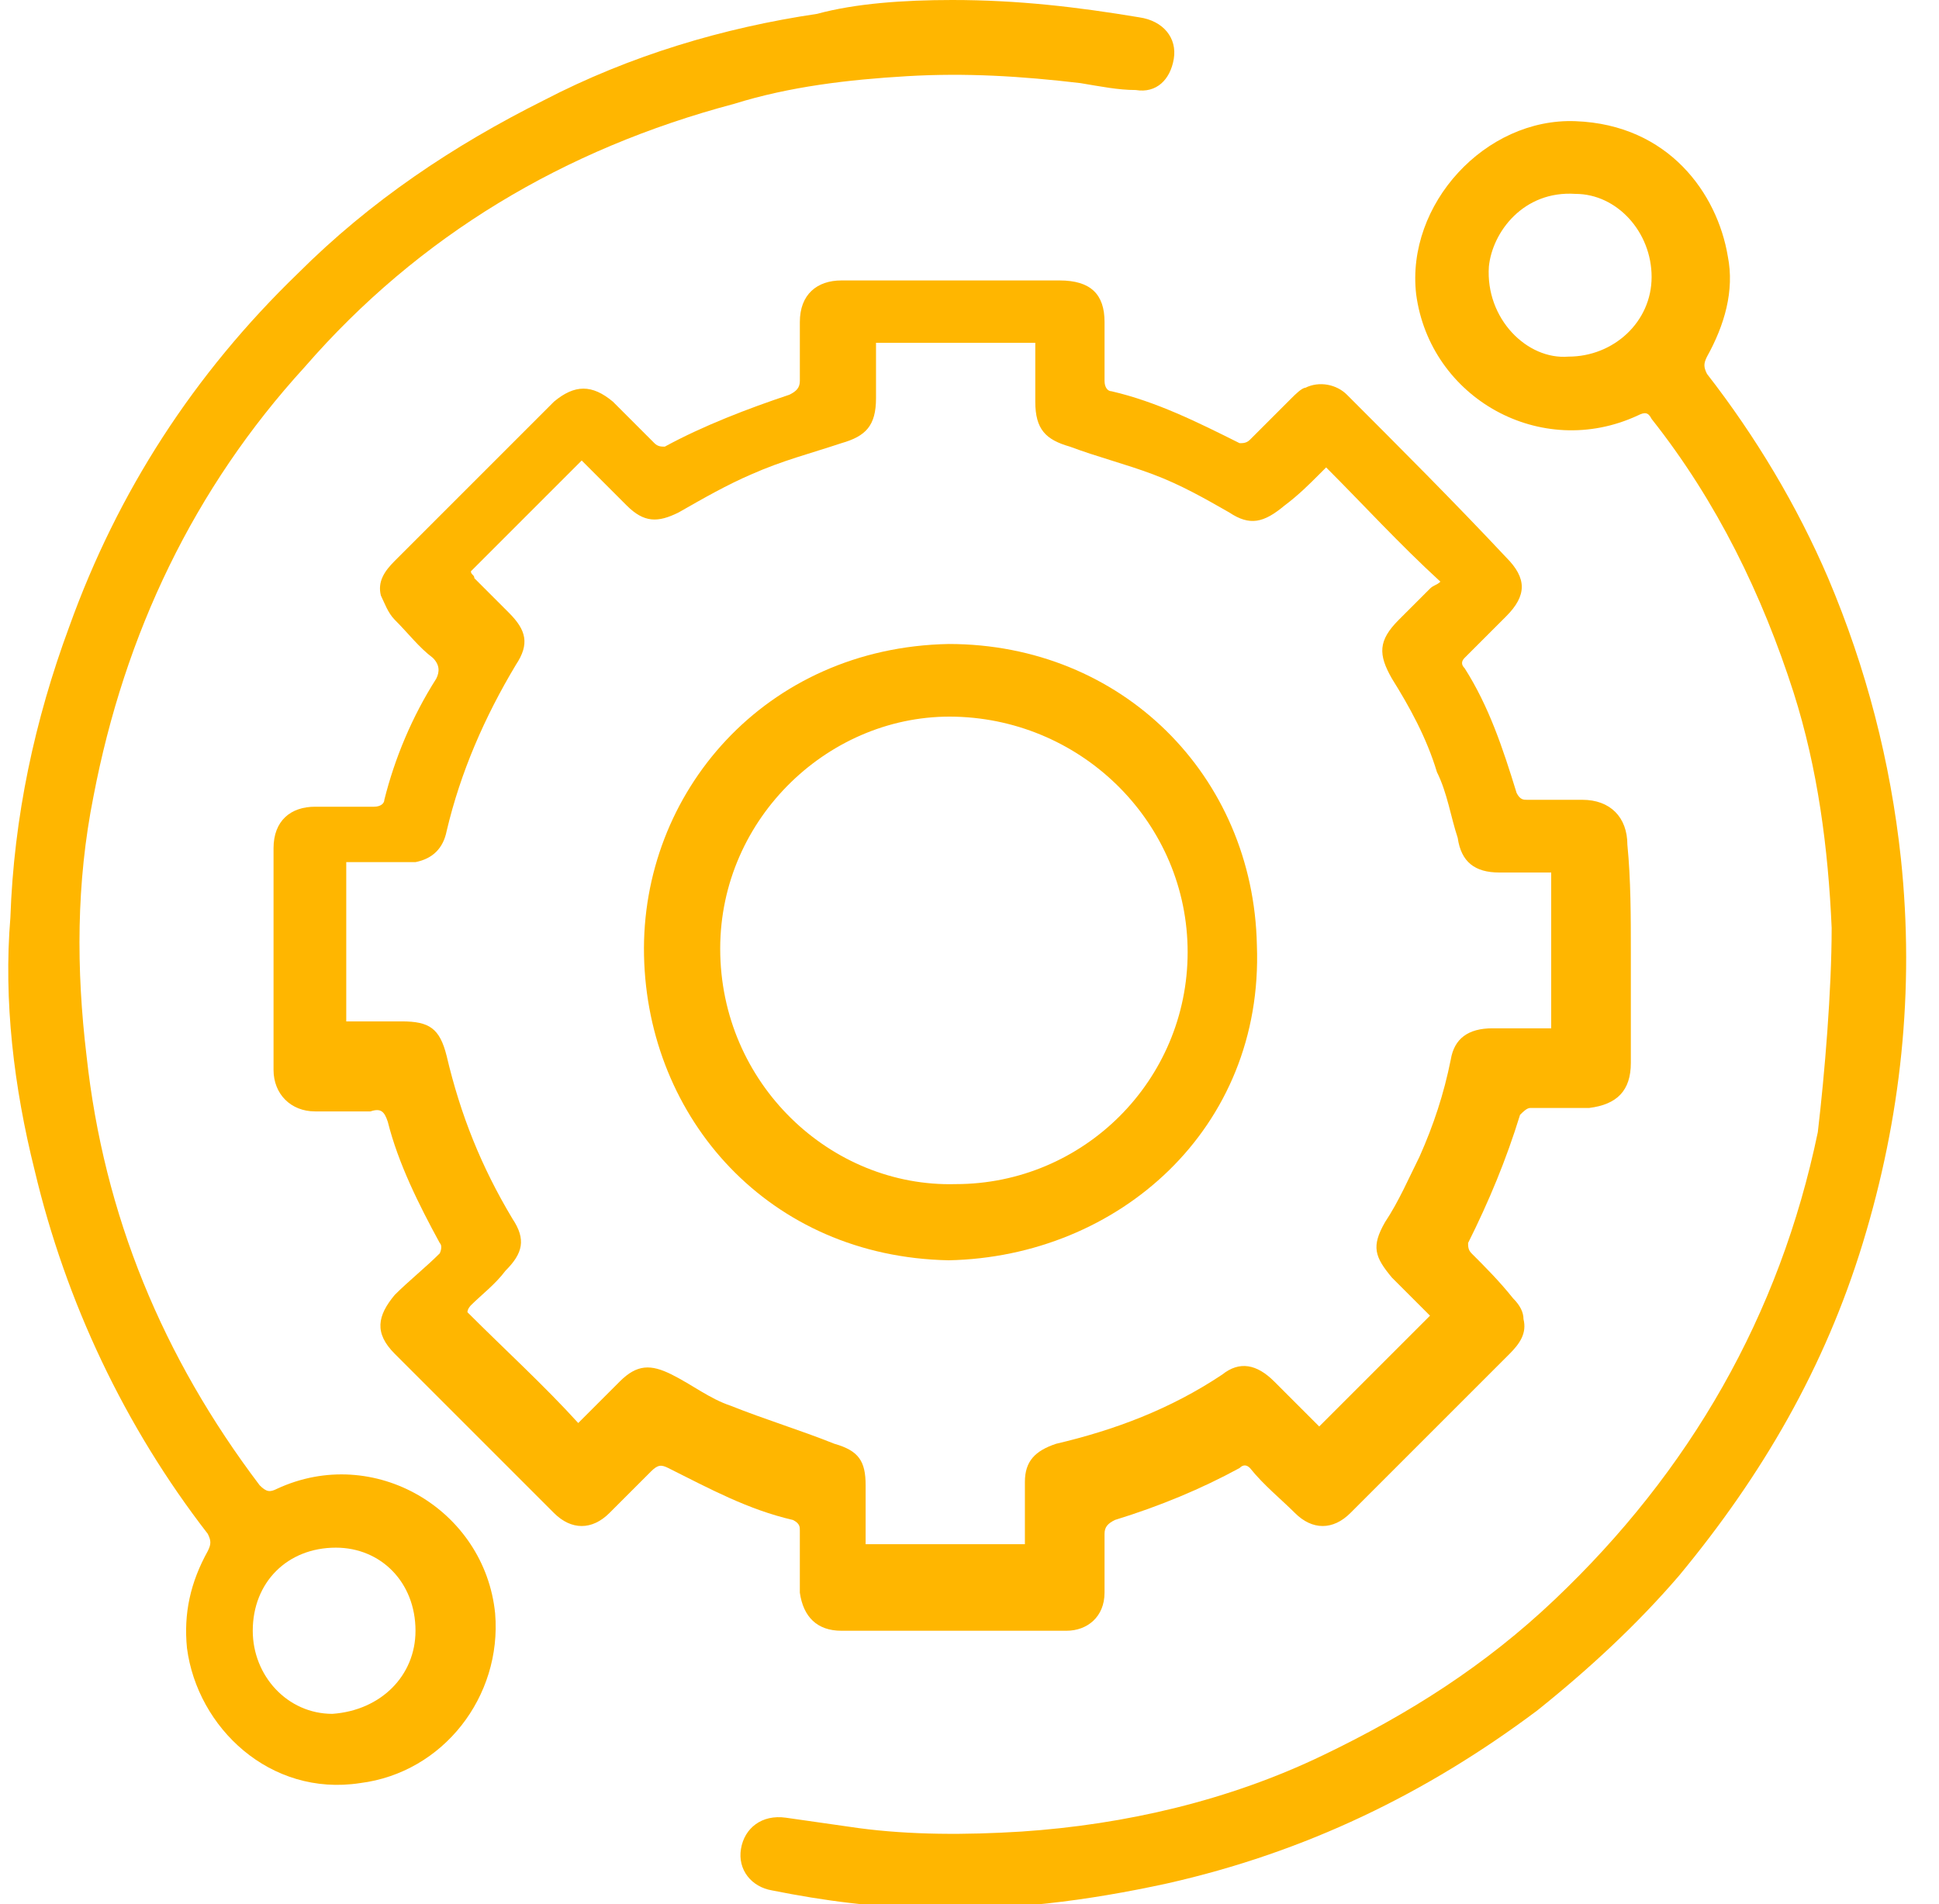 <?xml version="1.0" encoding="UTF-8"?> <!-- Generator: Adobe Illustrator 28.0.0, SVG Export Plug-In . SVG Version: 6.00 Build 0) --> <svg xmlns="http://www.w3.org/2000/svg" xmlns:xlink="http://www.w3.org/1999/xlink" version="1.1" id="Capa_1" x="0px" y="0px" viewBox="0 0 56 55" style="enable-background:new 0 0 56 55;" xml:space="preserve"> <style type="text/css"> .st0{fill:#FFB600;} </style> <g> <path class="st0" d="M47.1,27.5c0,1.1,0,2.1,0,3.2c0,0.8-0.4,1.2-1.2,1.3c-0.6,0-1.1,0-1.7,0c-0.1,0-0.2,0.1-0.3,0.2 c-0.4,1.3-0.9,2.5-1.5,3.7c0,0.1,0,0.2,0.1,0.3c0.4,0.4,0.8,0.8,1.2,1.3c0.2,0.2,0.3,0.4,0.3,0.6c0.1,0.4-0.1,0.7-0.4,1 c-1.1,1.1-2.3,2.3-3.4,3.4c-0.4,0.4-0.8,0.8-1.2,1.2c-0.5,0.5-1.1,0.5-1.6,0c-0.4-0.4-0.9-0.8-1.3-1.3c-0.1-0.1-0.2-0.1-0.3,0 c-1.1,0.6-2.3,1.1-3.6,1.5c-0.2,0.1-0.3,0.2-0.3,0.4c0,0.6,0,1.2,0,1.7c0,0.7-0.5,1.1-1.1,1.1c-2.2,0-4.3,0-6.5,0 c-0.7,0-1.1-0.4-1.2-1.1c0-0.6,0-1.2,0-1.8c0-0.1,0-0.2-0.2-0.3c-1.3-0.3-2.4-0.9-3.6-1.5c-0.2-0.1-0.3-0.1-0.5,0.1 c-0.4,0.4-0.8,0.8-1.2,1.2c-0.5,0.5-1.1,0.5-1.6,0c-1.5-1.5-3.1-3.1-4.6-4.6c-0.6-0.6-0.5-1.1,0-1.7c0.4-0.4,0.9-0.8,1.3-1.2 c0,0,0.1-0.2,0-0.3c-0.6-1.1-1.2-2.3-1.5-3.5c-0.1-0.3-0.2-0.4-0.5-0.3c-0.5,0-1.1,0-1.6,0c-0.7,0-1.2-0.5-1.2-1.2 c0-2.1,0-4.3,0-6.4c0-0.8,0.5-1.2,1.2-1.2c0.6,0,1.1,0,1.7,0c0.2,0,0.3-0.1,0.3-0.2c0.3-1.2,0.8-2.4,1.5-3.5 c0.1-0.2,0.1-0.4-0.1-0.6c-0.4-0.3-0.7-0.7-1.1-1.1c-0.2-0.2-0.3-0.5-0.4-0.7c-0.1-0.4,0.1-0.7,0.4-1c1-1,2-2,3-3 c0.5-0.5,1.1-1.1,1.6-1.6c0.6-0.5,1.1-0.5,1.7,0c0.4,0.4,0.8,0.8,1.2,1.2c0.1,0.1,0.2,0.1,0.3,0.1c1.1-0.6,2.4-1.1,3.6-1.5 c0.2-0.1,0.3-0.2,0.3-0.4c0-0.6,0-1.1,0-1.7c0-0.8,0.5-1.2,1.2-1.2c0.6,0,1.2,0,1.8,0c1.5,0,3,0,4.5,0c0.9,0,1.3,0.4,1.3,1.2 c0,0.6,0,1.1,0,1.7c0,0.2,0.1,0.3,0.2,0.3c1.3,0.3,2.5,0.9,3.7,1.5c0.1,0,0.2,0,0.3-0.1c0.4-0.4,0.8-0.8,1.2-1.2 c0.1-0.1,0.3-0.3,0.4-0.3c0.4-0.2,0.9-0.1,1.2,0.2c1.5,1.5,3.1,3.1,4.6,4.7c0.6,0.6,0.6,1.1,0,1.7c-0.4,0.4-0.8,0.8-1.2,1.2 c-0.1,0.1-0.1,0.2,0,0.3c0.7,1.1,1.1,2.3,1.5,3.6c0.1,0.2,0.2,0.2,0.3,0.2c0.5,0,1.1,0,1.6,0c0.8,0,1.3,0.5,1.3,1.3 C47.1,25.4,47.1,26.5,47.1,27.5L47.1,27.5z M44.9,25.2c-0.6,0-1.1,0-1.6,0c-0.7,0-1.1-0.3-1.2-1c-0.2-0.6-0.3-1.3-0.6-1.9 c-0.3-1-0.8-1.9-1.3-2.7c-0.4-0.7-0.4-1.1,0.2-1.7c0.3-0.3,0.6-0.6,0.9-0.9c0.1-0.1,0.2-0.1,0.3-0.2c-1.2-1.1-2.2-2.2-3.3-3.3 c-0.1,0.1-0.1,0.1-0.2,0.2c-0.3,0.3-0.6,0.6-1,0.9c-0.6,0.5-1,0.6-1.6,0.2c-0.7-0.4-1.4-0.8-2.2-1.1c-0.8-0.3-1.6-0.5-2.4-0.8 c-0.7-0.2-1-0.5-1-1.3c0-0.2,0-0.4,0-0.6c0-0.3,0-0.7,0-1.1h-4.6c0,0.5,0,1.1,0,1.6c0,0.8-0.3,1.1-1,1.3c-0.9,0.3-1.7,0.5-2.6,0.9 c-0.7,0.3-1.4,0.7-2.1,1.1c-0.6,0.3-1,0.3-1.5-0.2c-0.2-0.2-0.4-0.4-0.6-0.6c-0.2-0.2-0.4-0.4-0.7-0.7c-1.1,1.1-2.2,2.2-3.2,3.2 c0,0.1,0.1,0.1,0.1,0.2c0.3,0.3,0.7,0.7,1,1c0.5,0.5,0.6,0.9,0.2,1.5c-0.9,1.5-1.6,3.1-2,4.8c-0.1,0.5-0.4,0.8-0.9,0.9 c-0.1,0-0.2,0-0.4,0c-0.5,0-1,0-1.6,0v4.6c0.5,0,1.1,0,1.6,0c0.8,0,1.1,0.2,1.3,1c0.4,1.7,1,3.2,1.9,4.7c0.4,0.6,0.3,1-0.2,1.5 c-0.3,0.4-0.7,0.7-1,1c0,0-0.1,0.1-0.1,0.2c1.1,1.1,2.2,2.1,3.2,3.2c0,0,0.1-0.1,0.1-0.1c0.4-0.4,0.7-0.7,1.1-1.1 c0.5-0.5,0.9-0.5,1.5-0.2c0.6,0.3,1.1,0.7,1.7,0.9c1,0.4,2,0.7,3,1.1c0.7,0.2,0.9,0.5,0.9,1.2c0,0.4,0,0.9,0,1.3c0,0.1,0,0.3,0,0.4 h4.6c0-0.6,0-1.2,0-1.8c0-0.6,0.3-0.9,0.9-1.1c1.7-0.4,3.3-1,4.8-2c0.5-0.4,1-0.3,1.5,0.2c0.3,0.3,0.6,0.6,0.9,0.9 c0.1,0.1,0.3,0.3,0.4,0.4c1.1-1.1,2.2-2.2,3.2-3.2c0,0,0,0,0,0c-0.4-0.4-0.8-0.8-1.1-1.1c-0.5-0.6-0.6-0.9-0.2-1.6 c0.4-0.6,0.7-1.3,1-1.9c0.4-0.9,0.7-1.8,0.9-2.8c0.1-0.6,0.5-0.9,1.2-0.9c0.4,0,0.9,0,1.3,0c0.1,0,0.3,0,0.4,0V25.2L44.9,25.2z"></path> <path class="st0" d="M52.9,26.8c-0.1-2.3-0.4-4.6-1.1-6.8c-0.9-2.8-2.2-5.5-4.1-7.9c-0.1-0.2-0.2-0.2-0.4-0.1 c-2.8,1.3-6-0.5-6.4-3.5c-0.3-2.6,2-5.1,4.6-5c2.7,0.1,4.1,2.1,4.4,3.9c0.2,1-0.1,2-0.6,2.9c-0.1,0.2-0.1,0.3,0,0.5 c1.4,1.8,2.6,3.8,3.5,5.9c1.1,2.6,1.8,5.3,2.1,8.1c0.4,3.8,0,7.5-1.1,11.1c-1.1,3.6-2.9,6.7-5.3,9.6c-1.2,1.4-2.6,2.7-4.1,3.9 c-3.2,2.4-6.7,4.1-10.7,5c-2.3,0.5-4.6,0.8-6.9,0.7c-1.5,0-3-0.2-4.5-0.5c-0.6-0.1-1-0.6-0.9-1.2c0.1-0.6,0.6-1,1.3-0.9 c0.7,0.1,1.4,0.2,2.1,0.3c1.5,0.2,3.1,0.2,4.7,0.1c3-0.2,6-0.9,8.7-2.2c2.5-1.2,4.7-2.6,6.7-4.5c3.9-3.7,6.5-8.2,7.6-13.5 C52.7,31,52.9,28.6,52.9,26.8L52.9,26.8z M45.3,10.3c1.3,0,2.4-1,2.4-2.3c0-1.3-1-2.4-2.2-2.4C44,5.5,43.1,6.7,43,7.7 C42.9,9.2,44.1,10.4,45.3,10.3L45.3,10.3z"></path> <path class="st0" d="M27.5,0c1.9,0,3.6,0.2,5.4,0.5c0.7,0.1,1.1,0.6,1,1.2c-0.1,0.6-0.5,1-1.1,0.9c-0.5,0-1-0.1-1.6-0.2 c-1.7-0.2-3.3-0.3-5-0.2c-1.7,0.1-3.4,0.3-5,0.8c-4.9,1.3-9.1,3.8-12.4,7.6c-3.2,3.5-5.2,7.7-6.1,12.4c-0.5,2.5-0.5,5-0.2,7.5 c0.5,4.6,2.2,8.7,5,12.4c0.2,0.2,0.3,0.2,0.5,0.1c2.8-1.3,6,0.6,6.3,3.6c0.2,2.4-1.5,4.6-3.9,4.9c-2.6,0.4-4.7-1.6-5-3.9 c-0.1-1,0.1-1.9,0.6-2.8c0.1-0.2,0.1-0.3,0-0.5c-2.4-3.1-4.1-6.7-5-10.5c-0.6-2.4-0.9-4.9-0.7-7.3c0.1-2.9,0.7-5.7,1.7-8.4 c1.4-3.9,3.6-7.3,6.6-10.2c2.1-2.1,4.5-3.7,7.1-5c2.5-1.3,5.2-2.1,7.9-2.5C24.7,0.1,26.1,0,27.5,0z M12,47.1c0-1.4-1-2.4-2.3-2.4 c-1.4,0-2.4,1-2.4,2.4c0,1.3,1,2.4,2.3,2.4C11,49.4,12,48.4,12,47.1L12,47.1z"></path> <path class="st0" d="M27.4,36.4c-5.2-0.1-8.7-4.1-8.8-8.8c-0.1-4.7,3.5-8.9,8.8-9c5,0,8.8,3.8,8.9,8.7 C36.5,32.6,32.3,36.3,27.4,36.4z M34.3,27.5c0-3.7-3-6.7-6.7-6.8c-3.6-0.1-6.8,2.9-6.8,6.7c0,3.9,3.2,6.9,6.8,6.8 C31.3,34.2,34.3,31.2,34.3,27.5L34.3,27.5z"></path> </g> </svg> 